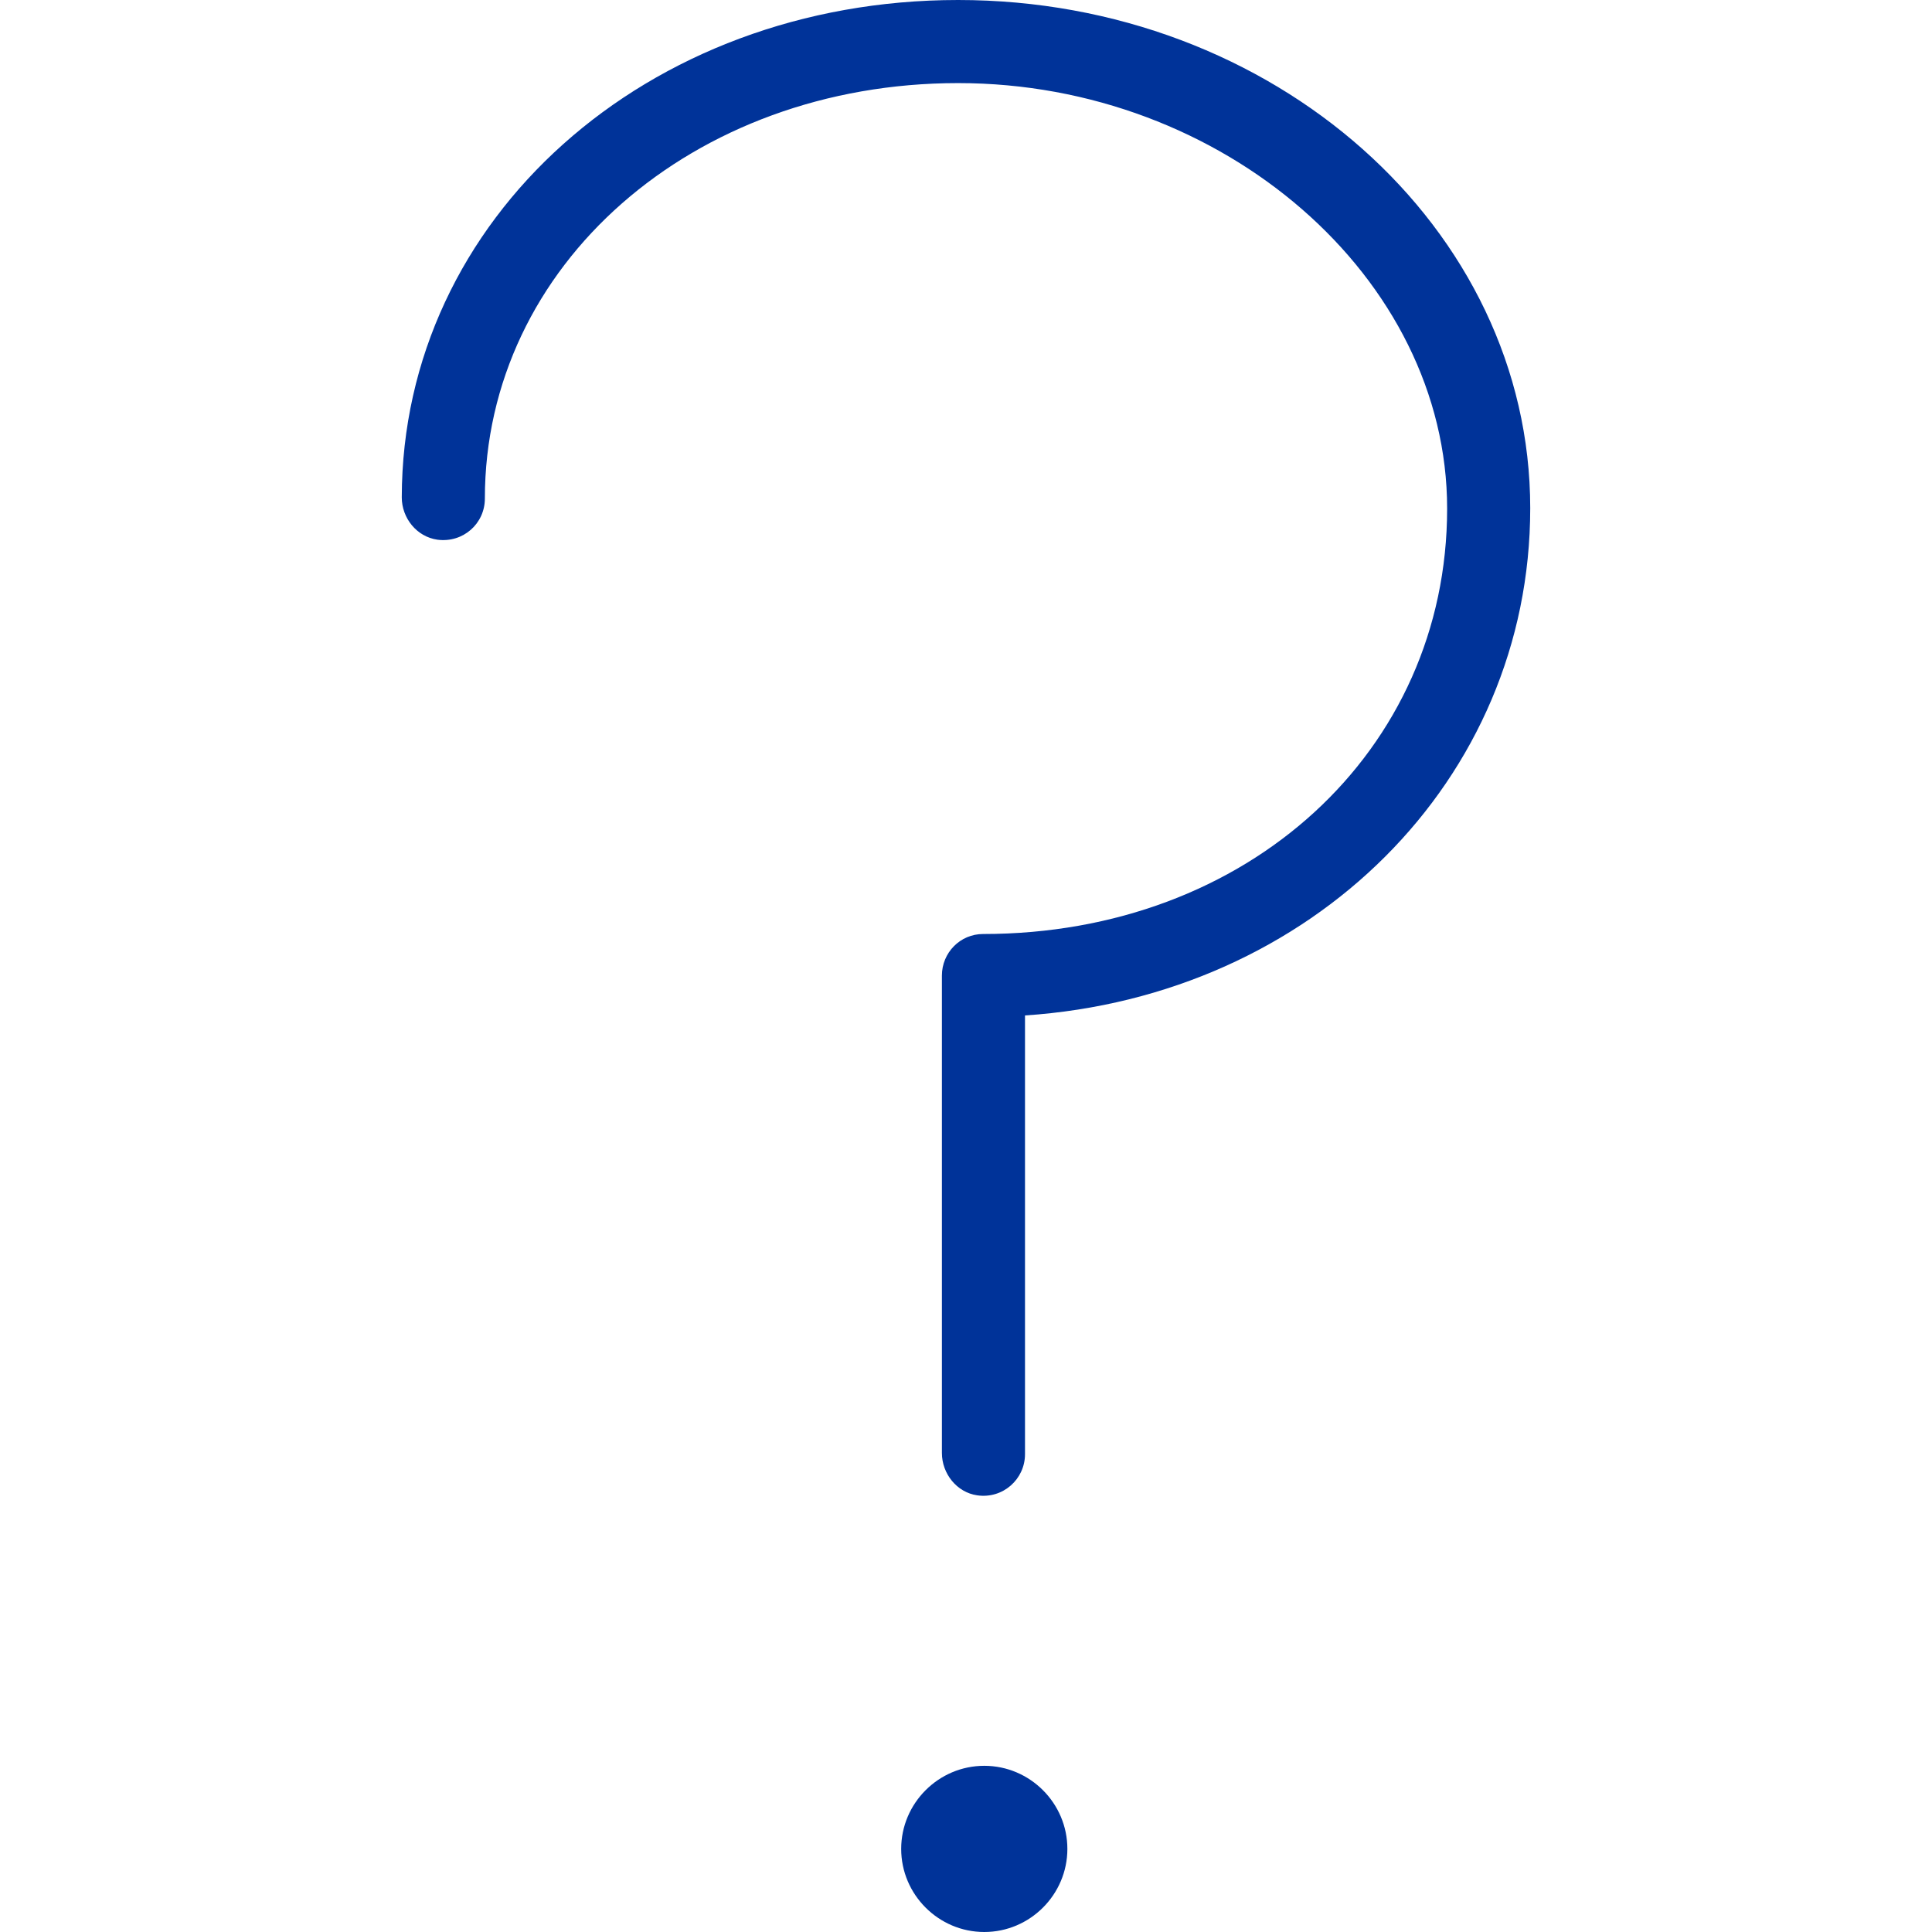 <?xml version="1.0" encoding="iso-8859-1"?>
<!-- Generator: Adobe Illustrator 19.0.0, SVG Export Plug-In . SVG Version: 6.00 Build 0)  -->
<svg version="1.1" id="Layer_1" xmlns="http://www.w3.org/2000/svg" xmlns:xlink="http://www.w3.org/1999/xlink" x="0px" y="0px"
	 viewBox="0 0 496 496" style="enable-background:new 0 0 496 496;" xml:space="preserve">
<g>
	<g>
		<g>
			<path d="M252.693,453.333c-11.733,0-21.333,9.6-21.333,21.333S240.96,496,252.693,496c11.733,0,21.333-9.6,21.333-21.333
				S264.427,453.333,252.693,453.333z" fill="#003399"/>
			<path d="M245.973,0c-80,0-142.72,56.107-142.827,127.68c0,5.333,3.84,10.133,9.173,10.88c6.613,0.853,12.16-4.16,12.16-10.56
				c0-59.84,53.333-106.667,121.493-106.667S371.52,71.36,371.52,130.56c0,62.293-51.2,109.227-119.147,109.227
				c-5.867,0-10.56,4.8-10.56,10.667v122.56c0,5.333,3.84,10.133,9.067,10.88c6.613,0.96,12.267-4.16,12.267-10.56v-112.64
				c73.6-4.907,129.707-60.373,129.707-130.24C392.853,58.56,327.04,0,245.973,0z" fill="#003399"/>
		</g>
	</g>
</g>
<g>
</g>
<g>
</g>
<g>
</g>
<g>
</g>
<g>
</g>
<g>
</g>
<g>
</g>
<g>
</g>
<g>
</g>
<g>
</g>
<g>
</g>
<g>
</g>
<g>
</g>
<g>
</g>
<g>
</g>
</svg>
